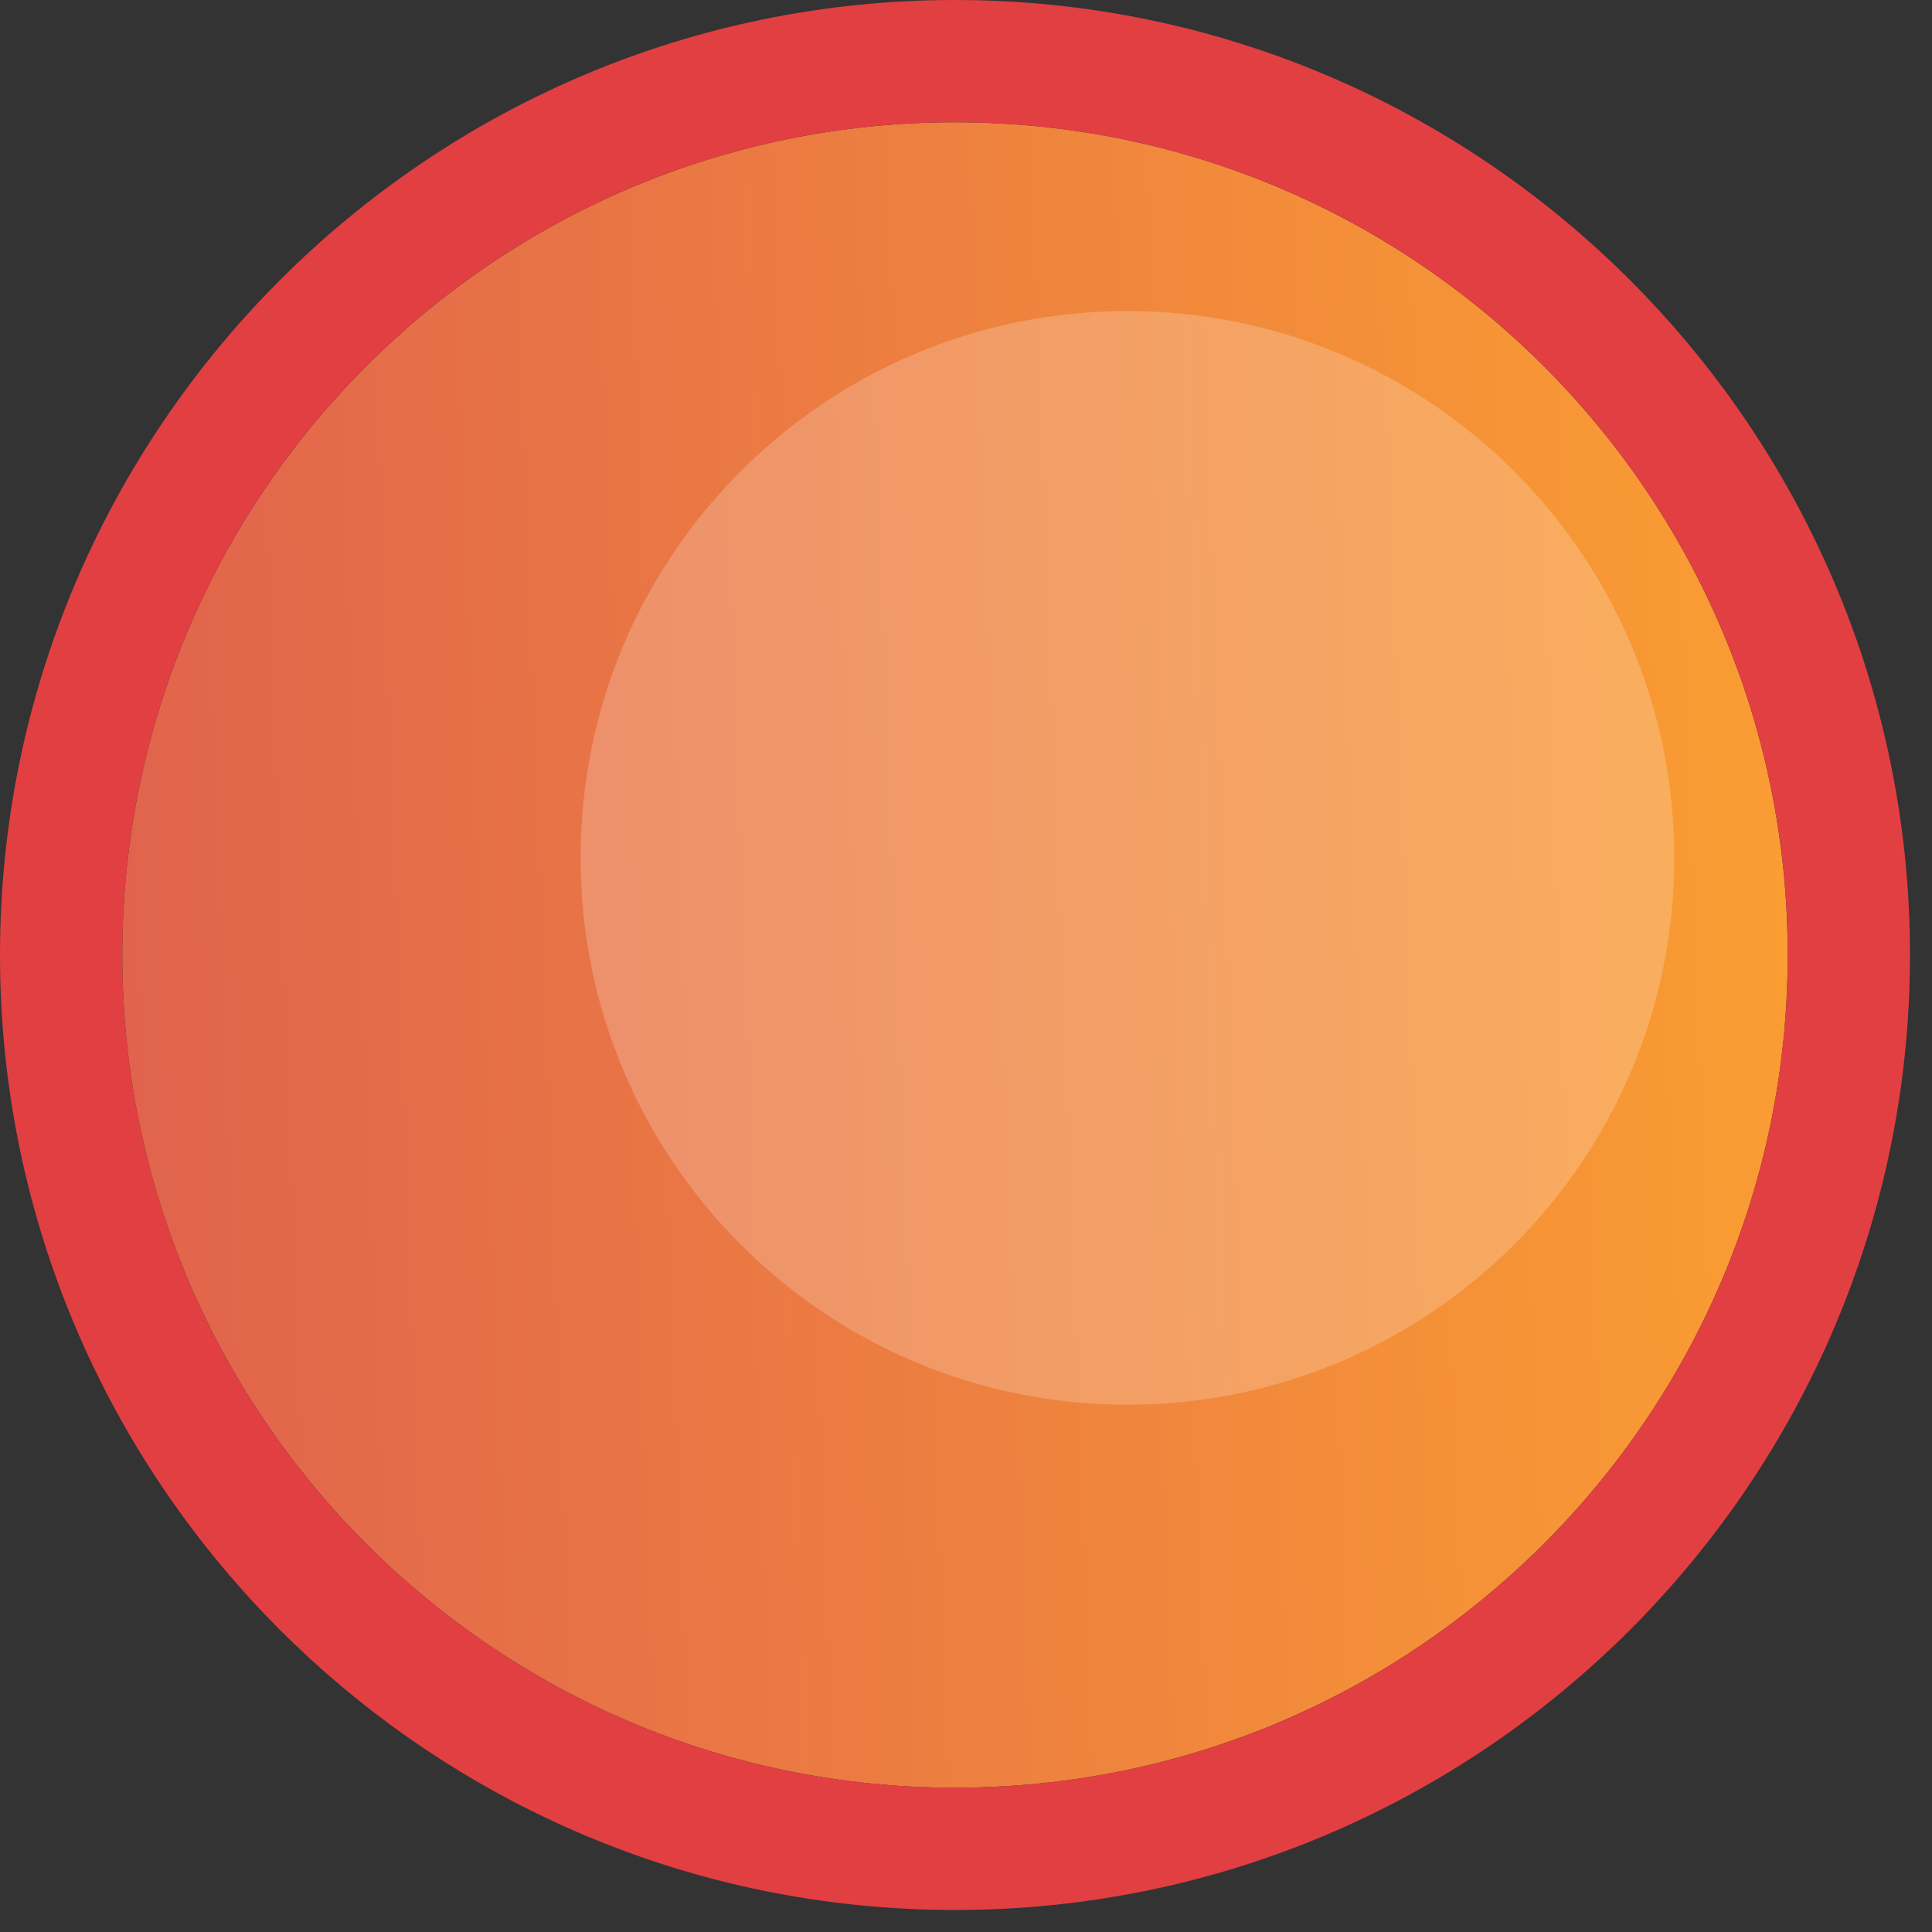<?xml version="1.0" encoding="UTF-8"?> <svg xmlns="http://www.w3.org/2000/svg" width="79" height="79" viewBox="0 0 79 79" fill="none"><rect x="0" y="0" width="79" height="79" fill="#333333" stroke="none"/> <g clip-path="url(#clip0_128_461)"> <path d="M39.05 73.1C57.855 73.1 73.1 57.855 73.1 39.05C73.1 20.245 57.855 5 39.05 5C20.245 5 5 20.245 5 39.05C5 57.855 20.245 73.1 39.05 73.1Z" fill="url(#paint0_linear_128_461)"></path> <path opacity="0.21" d="M46.1 57.44C58.449 57.44 68.46 47.429 68.46 35.08C68.46 22.731 58.449 12.72 46.1 12.72C33.751 12.72 23.74 22.731 23.74 35.08C23.74 47.429 33.751 57.44 46.1 57.44Z" fill="white"></path> <path d="M39.05 5C57.86 5 73.1 20.24 73.1 39.05C73.1 57.86 57.86 73.1 39.05 73.1C20.24 73.1 5 57.86 5 39.05C5 20.24 20.24 5 39.05 5ZM39.05 0C17.52 0 0 17.52 0 39.05C0 60.58 17.52 78.1 39.05 78.1C60.58 78.1 78.1 60.58 78.1 39.05C78.1 17.52 60.58 0 39.05 0Z" fill="#E23F42"></path> </g> <defs> <linearGradient id="paint0_linear_128_461" x1="2.714" y1="40.421" x2="83.905" y2="37.357" gradientUnits="userSpaceOnUse"> <stop offset="3.78594e-07" stop-color="#E0614E"></stop> <stop offset="1" stop-color="#FEA62E"></stop> </linearGradient> <clipPath id="clip0_128_461"> <rect width="78.1" height="78.1" fill="white"></rect> </clipPath> </defs> </svg> 